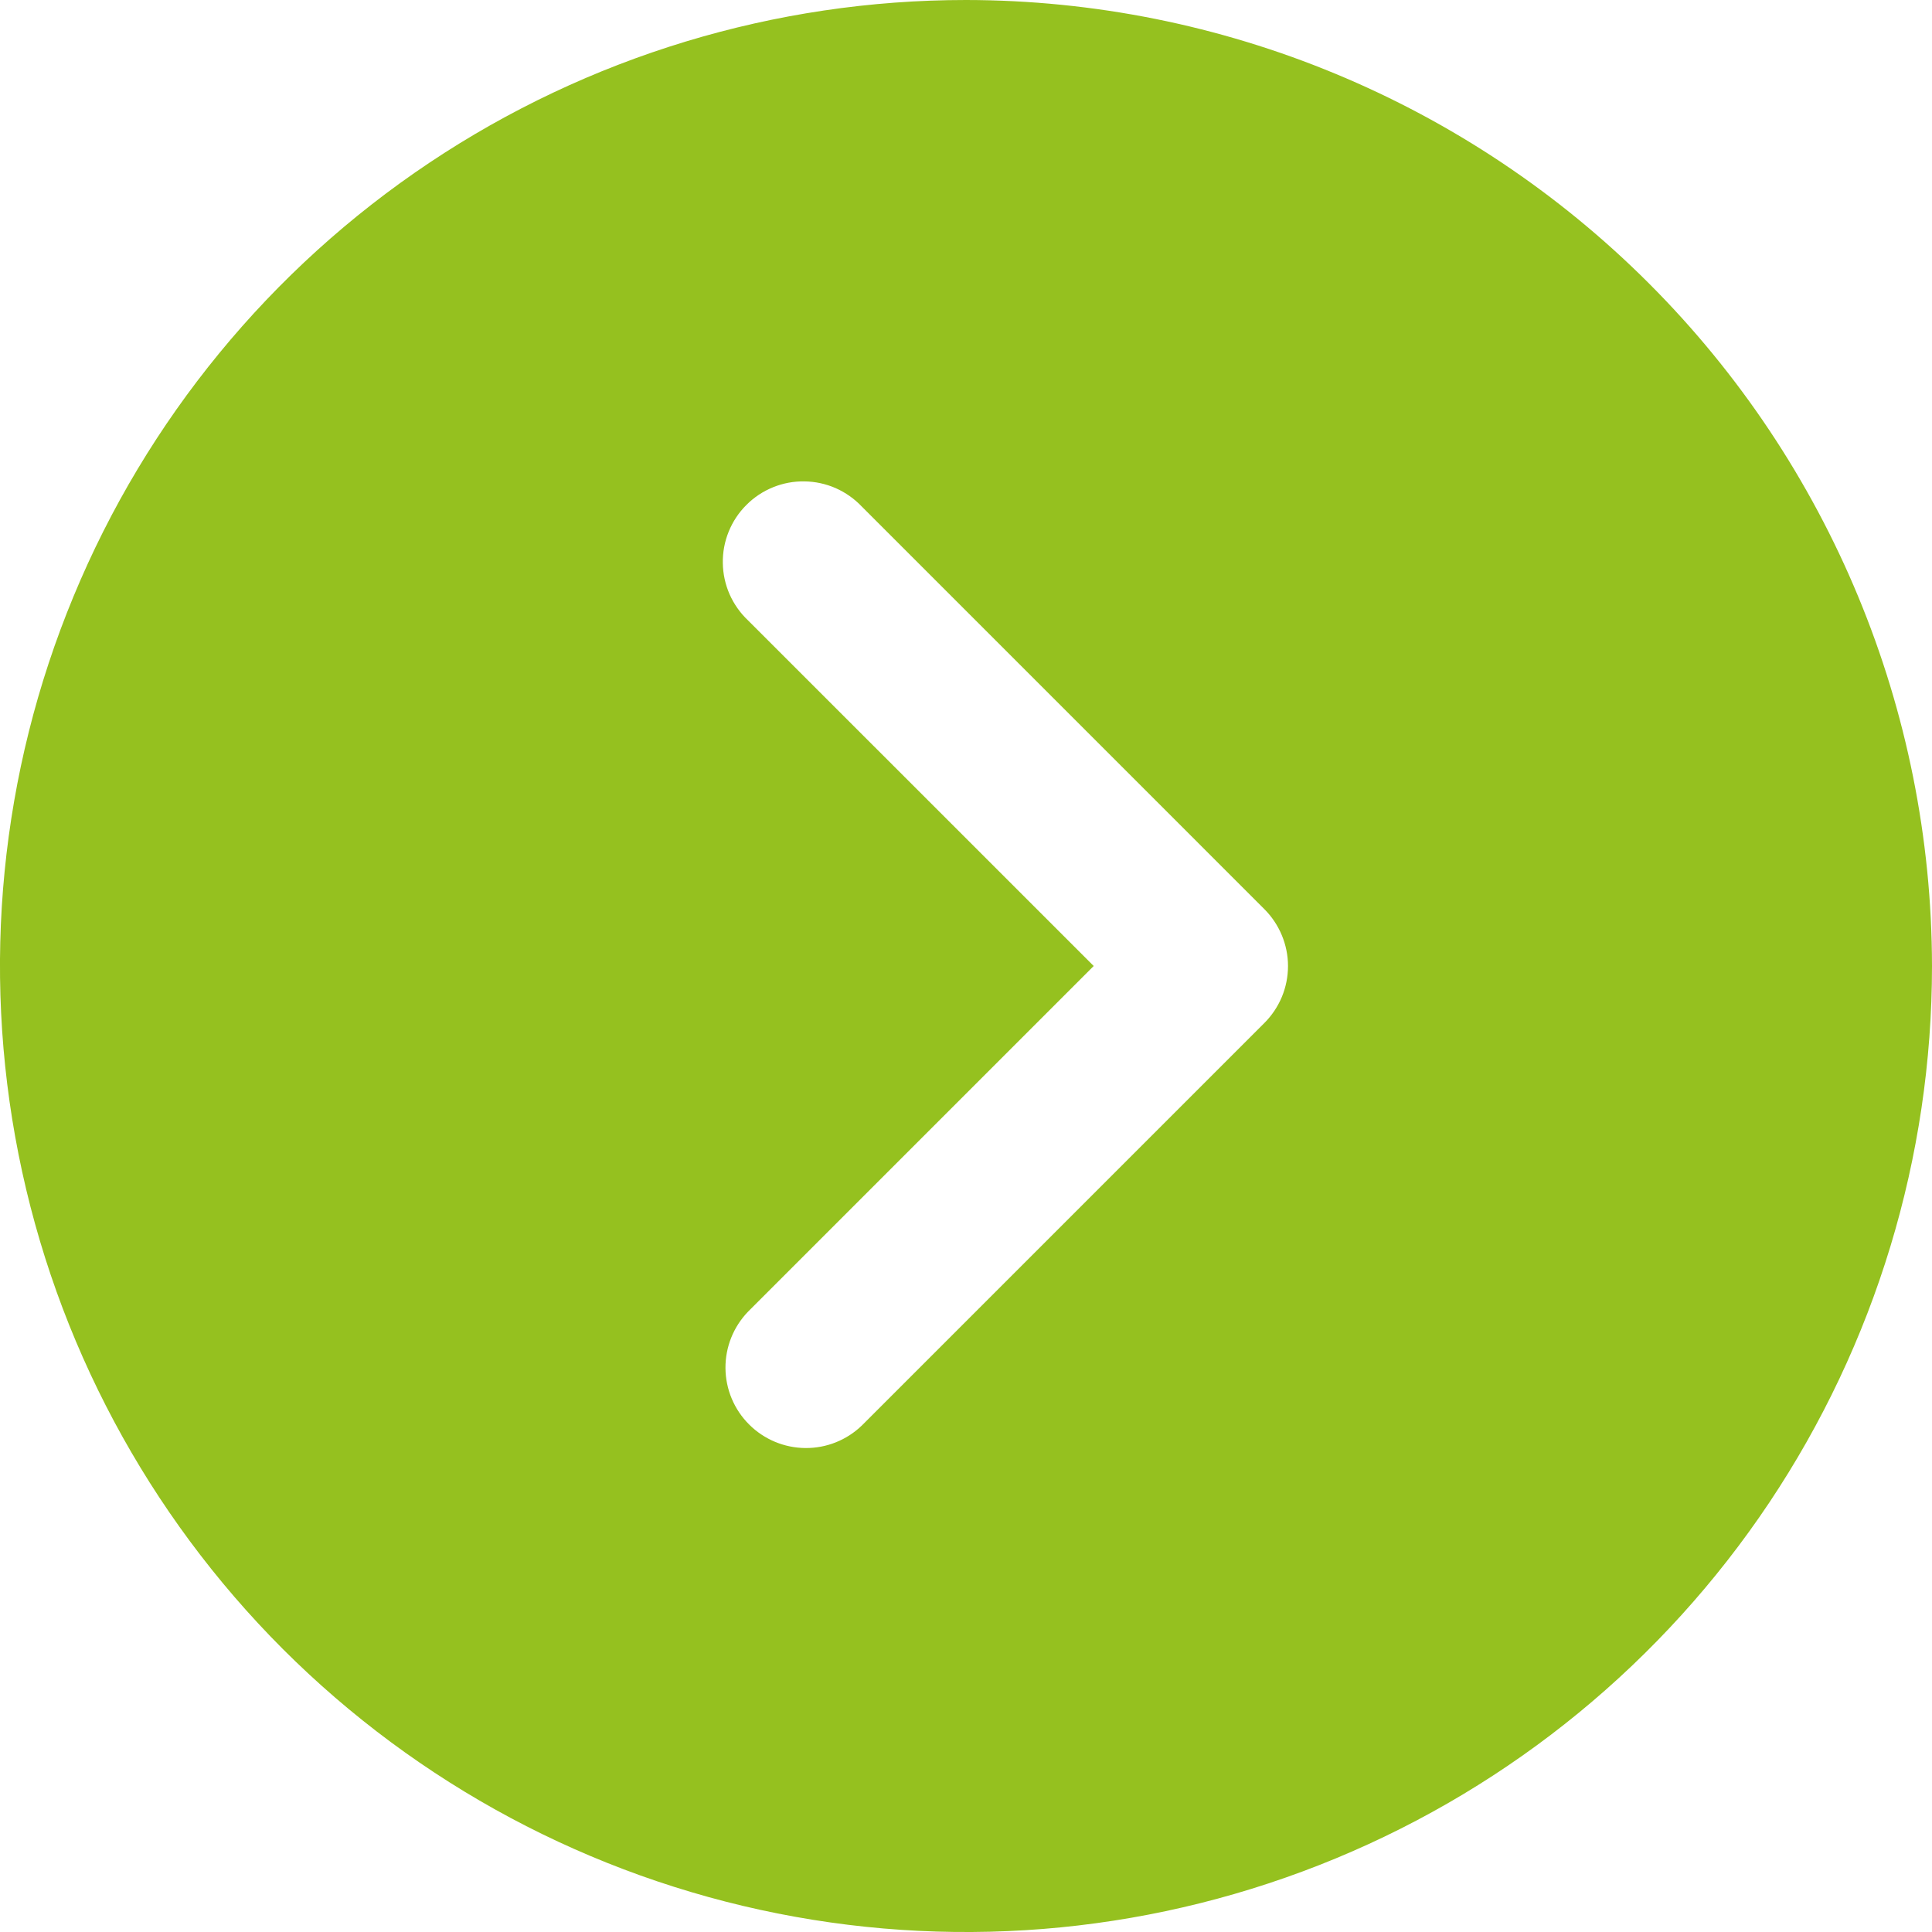 <svg width="30" height="30" viewBox="0 0 30 30" fill="none" xmlns="http://www.w3.org/2000/svg">
<path d="M15 0C12.033 0 9.133 0.88 6.666 2.528C4.2 4.176 2.277 6.519 1.142 9.26C0.006 12.001 -0.291 15.017 0.288 17.926C0.867 20.836 2.296 23.509 4.393 25.607C6.491 27.704 9.164 29.133 12.074 29.712C14.983 30.291 17.999 29.994 20.74 28.858C23.481 27.723 25.824 25.8 27.472 23.334C29.12 20.867 30 17.967 30 15C29.995 11.023 28.414 7.21 25.602 4.398C22.79 1.586 18.977 0.004 15 0ZM19.634 15.884L13.384 22.134C13.148 22.362 12.833 22.488 12.505 22.485C12.177 22.482 11.864 22.351 11.632 22.119C11.4 21.888 11.268 21.574 11.265 21.246C11.262 20.919 11.388 20.603 11.616 20.367L16.983 15L11.616 9.634C11.494 9.519 11.397 9.381 11.329 9.228C11.262 9.075 11.226 8.91 11.224 8.743C11.221 8.576 11.252 8.41 11.315 8.255C11.378 8.1 11.471 7.959 11.59 7.841C11.708 7.722 11.849 7.629 12.004 7.566C12.159 7.503 12.325 7.472 12.492 7.475C12.659 7.477 12.824 7.513 12.977 7.58C13.13 7.648 13.268 7.745 13.383 7.867L19.633 14.117C19.749 14.233 19.841 14.371 19.904 14.522C19.967 14.674 20 14.836 20 15C20 15.164 19.968 15.327 19.905 15.479C19.842 15.63 19.75 15.768 19.634 15.884Z" fill="#95C11F"/>
</svg>
